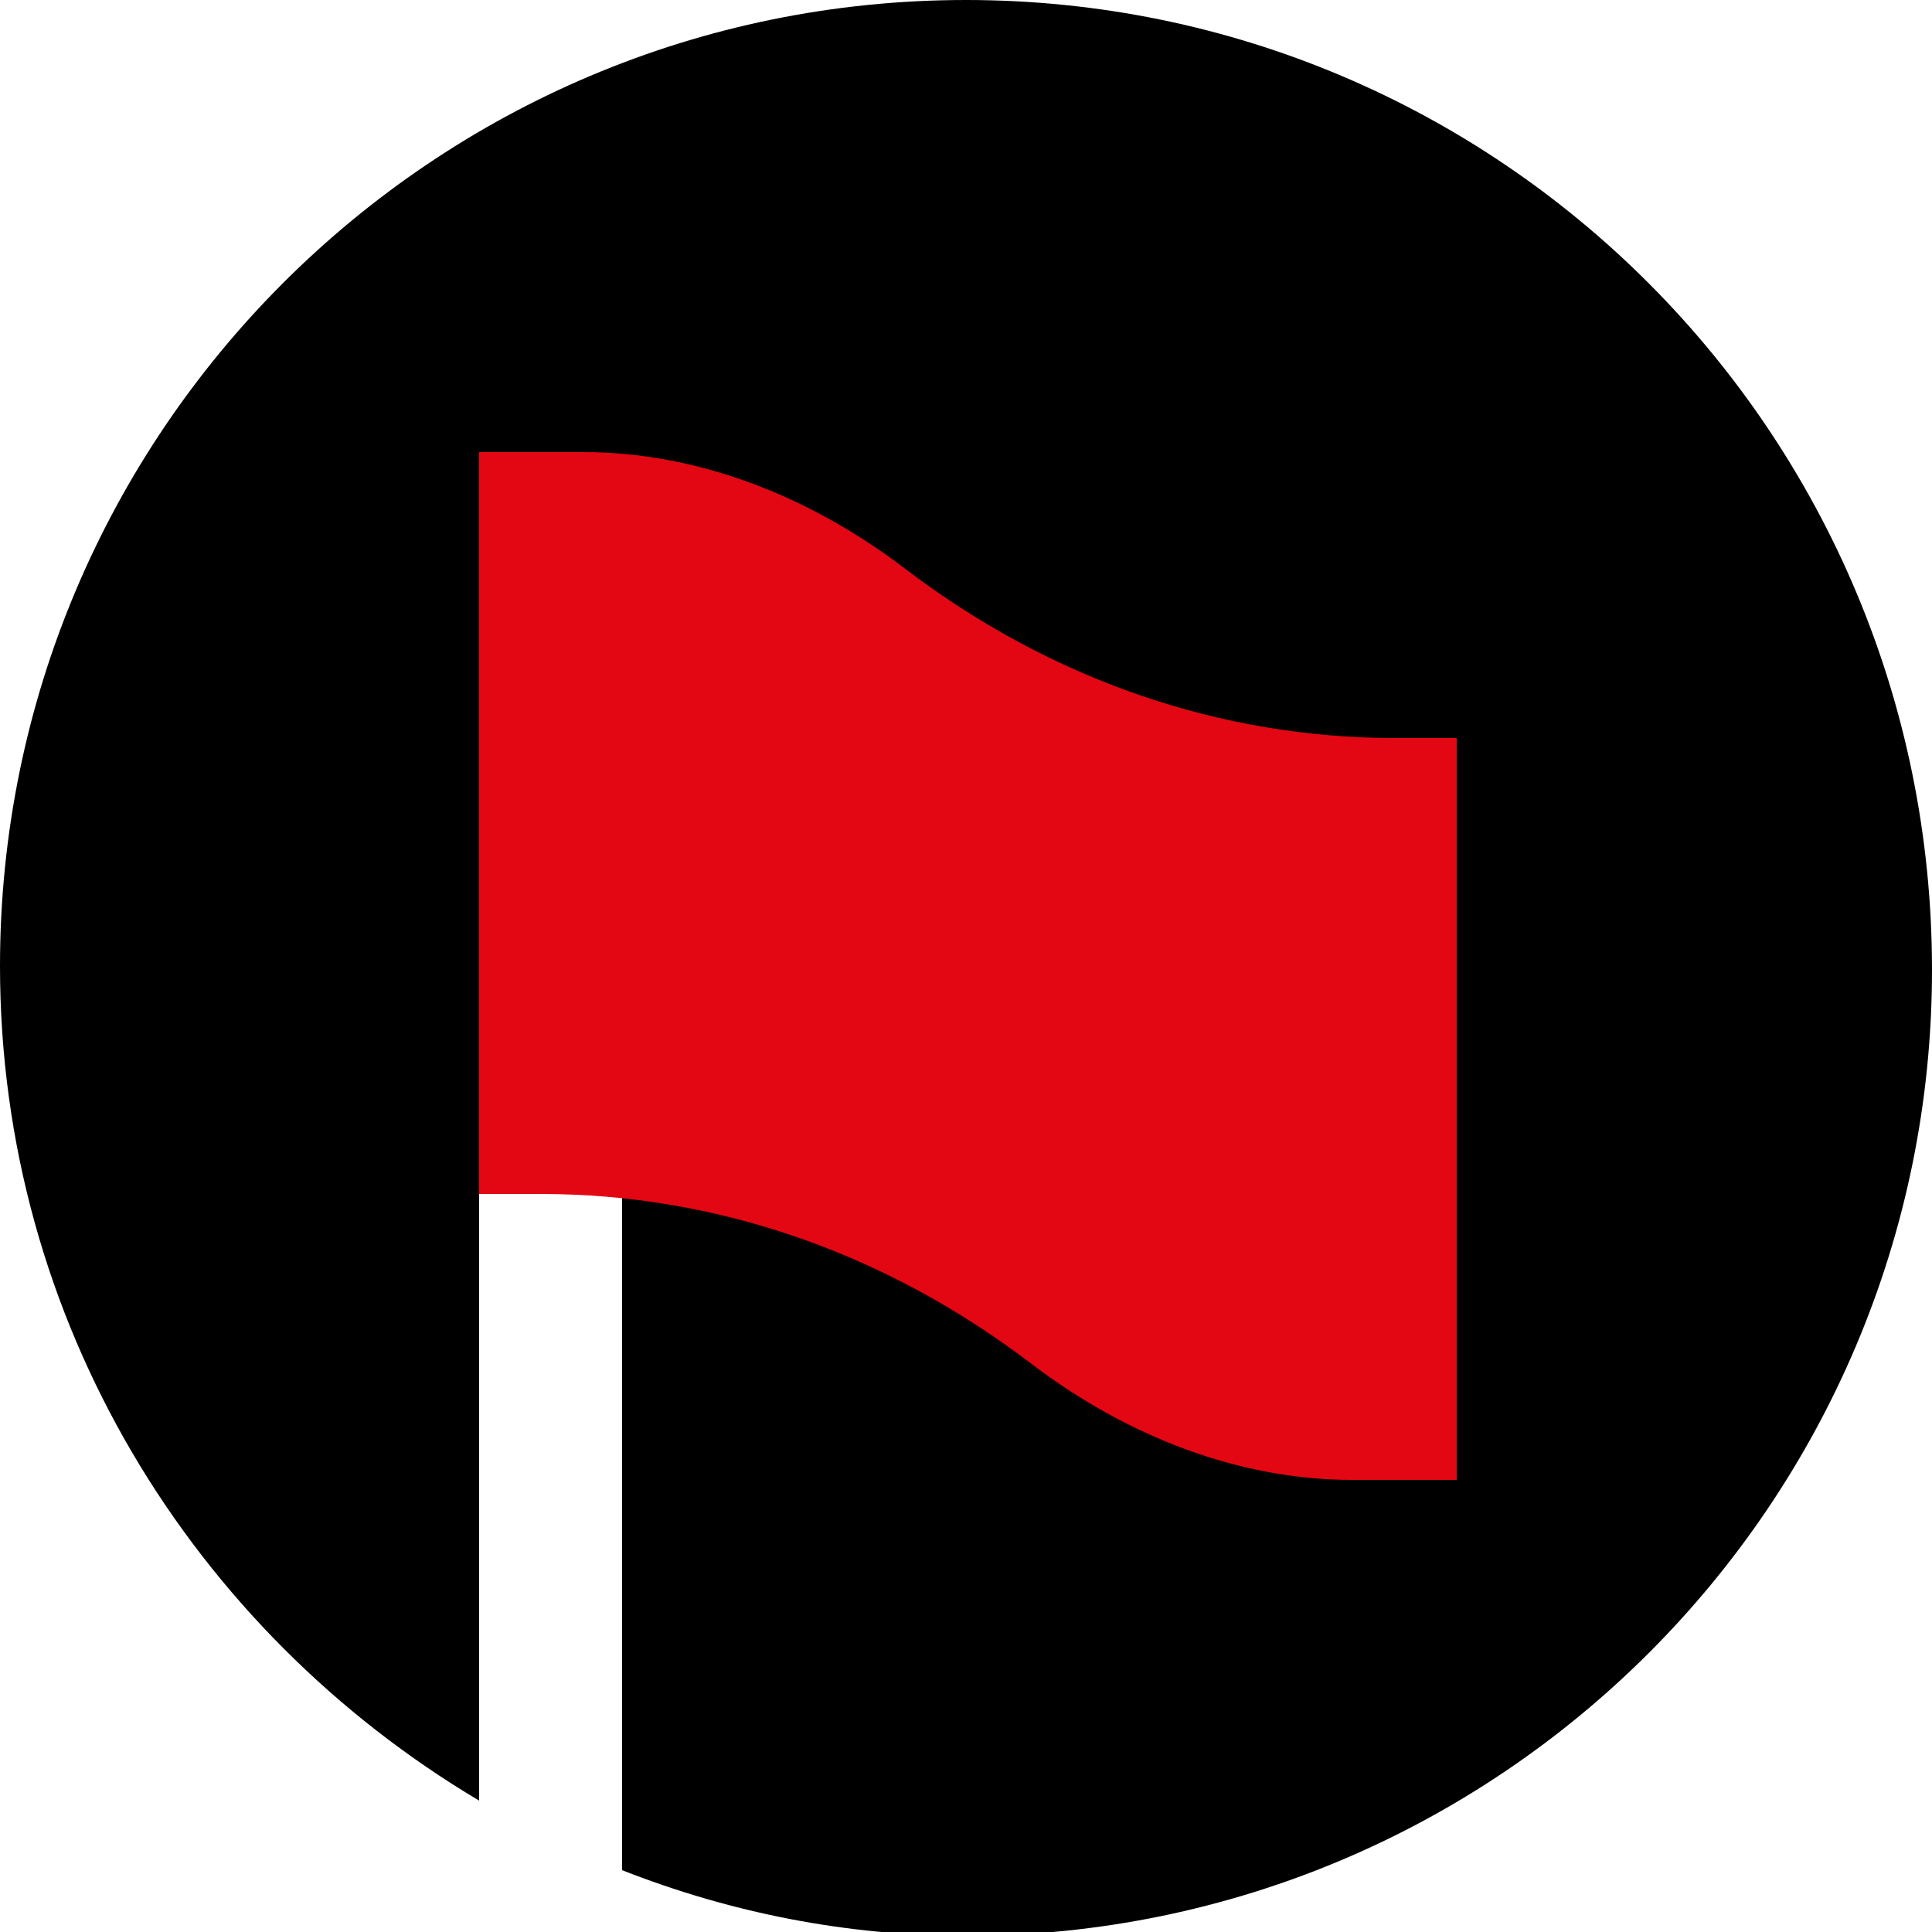 <?xml version="1.0" encoding="utf-8"?>
<!-- Generator: Adobe Illustrator 18.1.0, SVG Export Plug-In . SVG Version: 6.00 Build 0)  -->
<!DOCTYPE svg PUBLIC "-//W3C//DTD SVG 1.1//EN" "http://www.w3.org/Graphics/SVG/1.1/DTD/svg11.dtd">
<svg version="1.1" id="Lager_1" xmlns="http://www.w3.org/2000/svg" xmlns:xlink="http://www.w3.org/1999/xlink" x="0px" y="0px"
	 width="50px" height="50px" viewBox="395.9 272.6 50 50" enable-background="new 395.9 272.6 50 50" xml:space="preserve">
<g>
	<g>
		<path d="M420.9,272.6c-13.8,0-25,11.2-25,25c0,9.2,5,17.2,12.4,21.6V296h3.7v25c2.8,1.1,5.8,1.7,8.9,1.7c13.8,0,25-11.2,25-25
			C445.9,283.8,434.7,272.6,420.9,272.6z"/>
	</g>
	<path fill="#E30613" d="M433.6,310.9v-19.2H432c-4.5,0-8.9-1.5-12.7-4.4c-2.5-1.9-5.4-3-8.3-3h-2.7v19.2h1.6
		c4.5,0,8.9,1.5,12.7,4.4c2.5,1.9,5.4,3,8.3,3H433.6z"/>
</g>
</svg>
